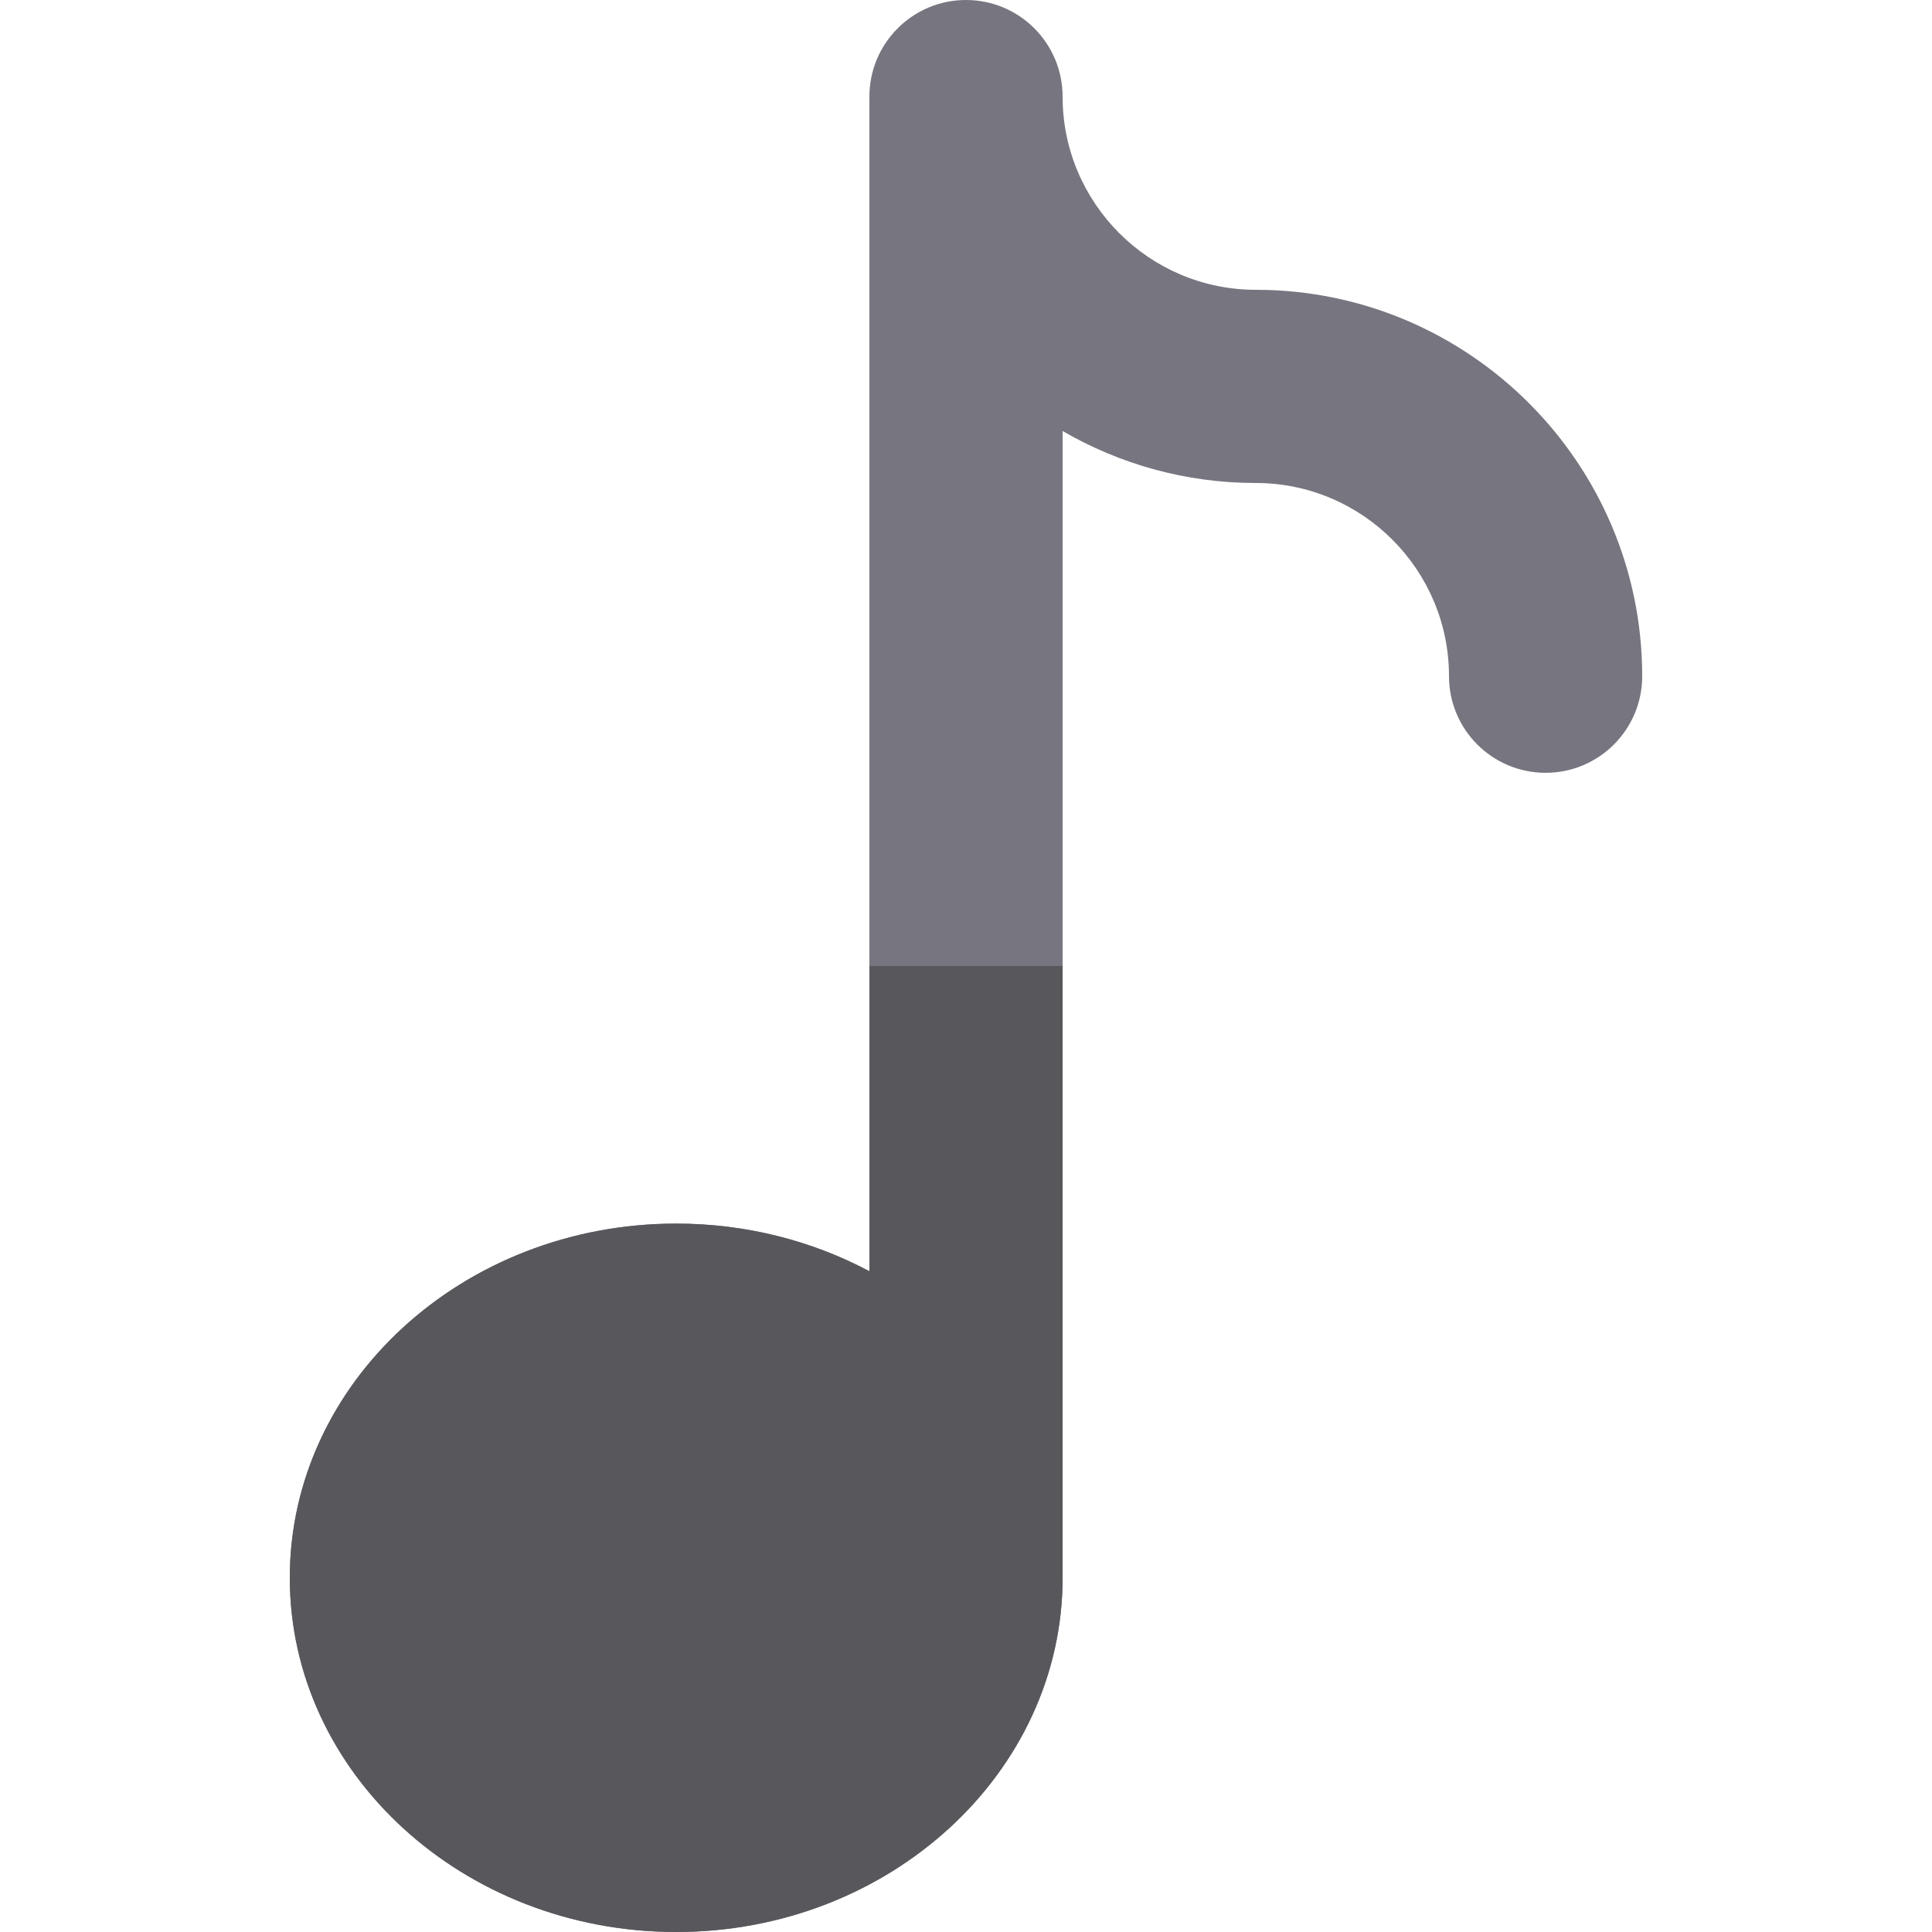<?xml version="1.0" encoding="iso-8859-1"?>
<!-- Uploaded to: SVG Repo, www.svgrepo.com, Generator: SVG Repo Mixer Tools -->
<svg height="800px" width="800px" version="1.1" id="Layer_1" xmlns="http://www.w3.org/2000/svg" xmlns:xlink="http://www.w3.org/1999/xlink" 
	 viewBox="0 0 512 512" xml:space="preserve">
<path style="fill:#77757F;" d="M332.8,76.8c-28.232,0-51.2-22.968-51.2-51.2C281.6,11.462,270.138,0,256,0
	c-14.138,0-25.6,11.462-25.6,25.6v311.294c-15.075-8.015-32.555-12.628-51.2-12.628c-56.463,0-102.4,42.109-102.4,93.867
	S122.737,512,179.2,512s102.4-42.109,102.4-93.867v-303.91C296.675,122.967,314.155,128,332.8,128c28.232,0,51.2,22.968,51.2,51.2
	c0,14.138,11.462,25.6,25.6,25.6s25.6-11.462,25.6-25.6C435.2,122.737,389.263,76.8,332.8,76.8z"/>
<path style="fill:#57575C;" d="M230.4,336.894c-15.075-8.015-32.555-12.628-51.2-12.628c-56.463,0-102.4,42.109-102.4,93.867
	S122.737,512,179.2,512s102.4-42.109,102.4-93.867V256h-51.2V336.894z"/>
</svg>